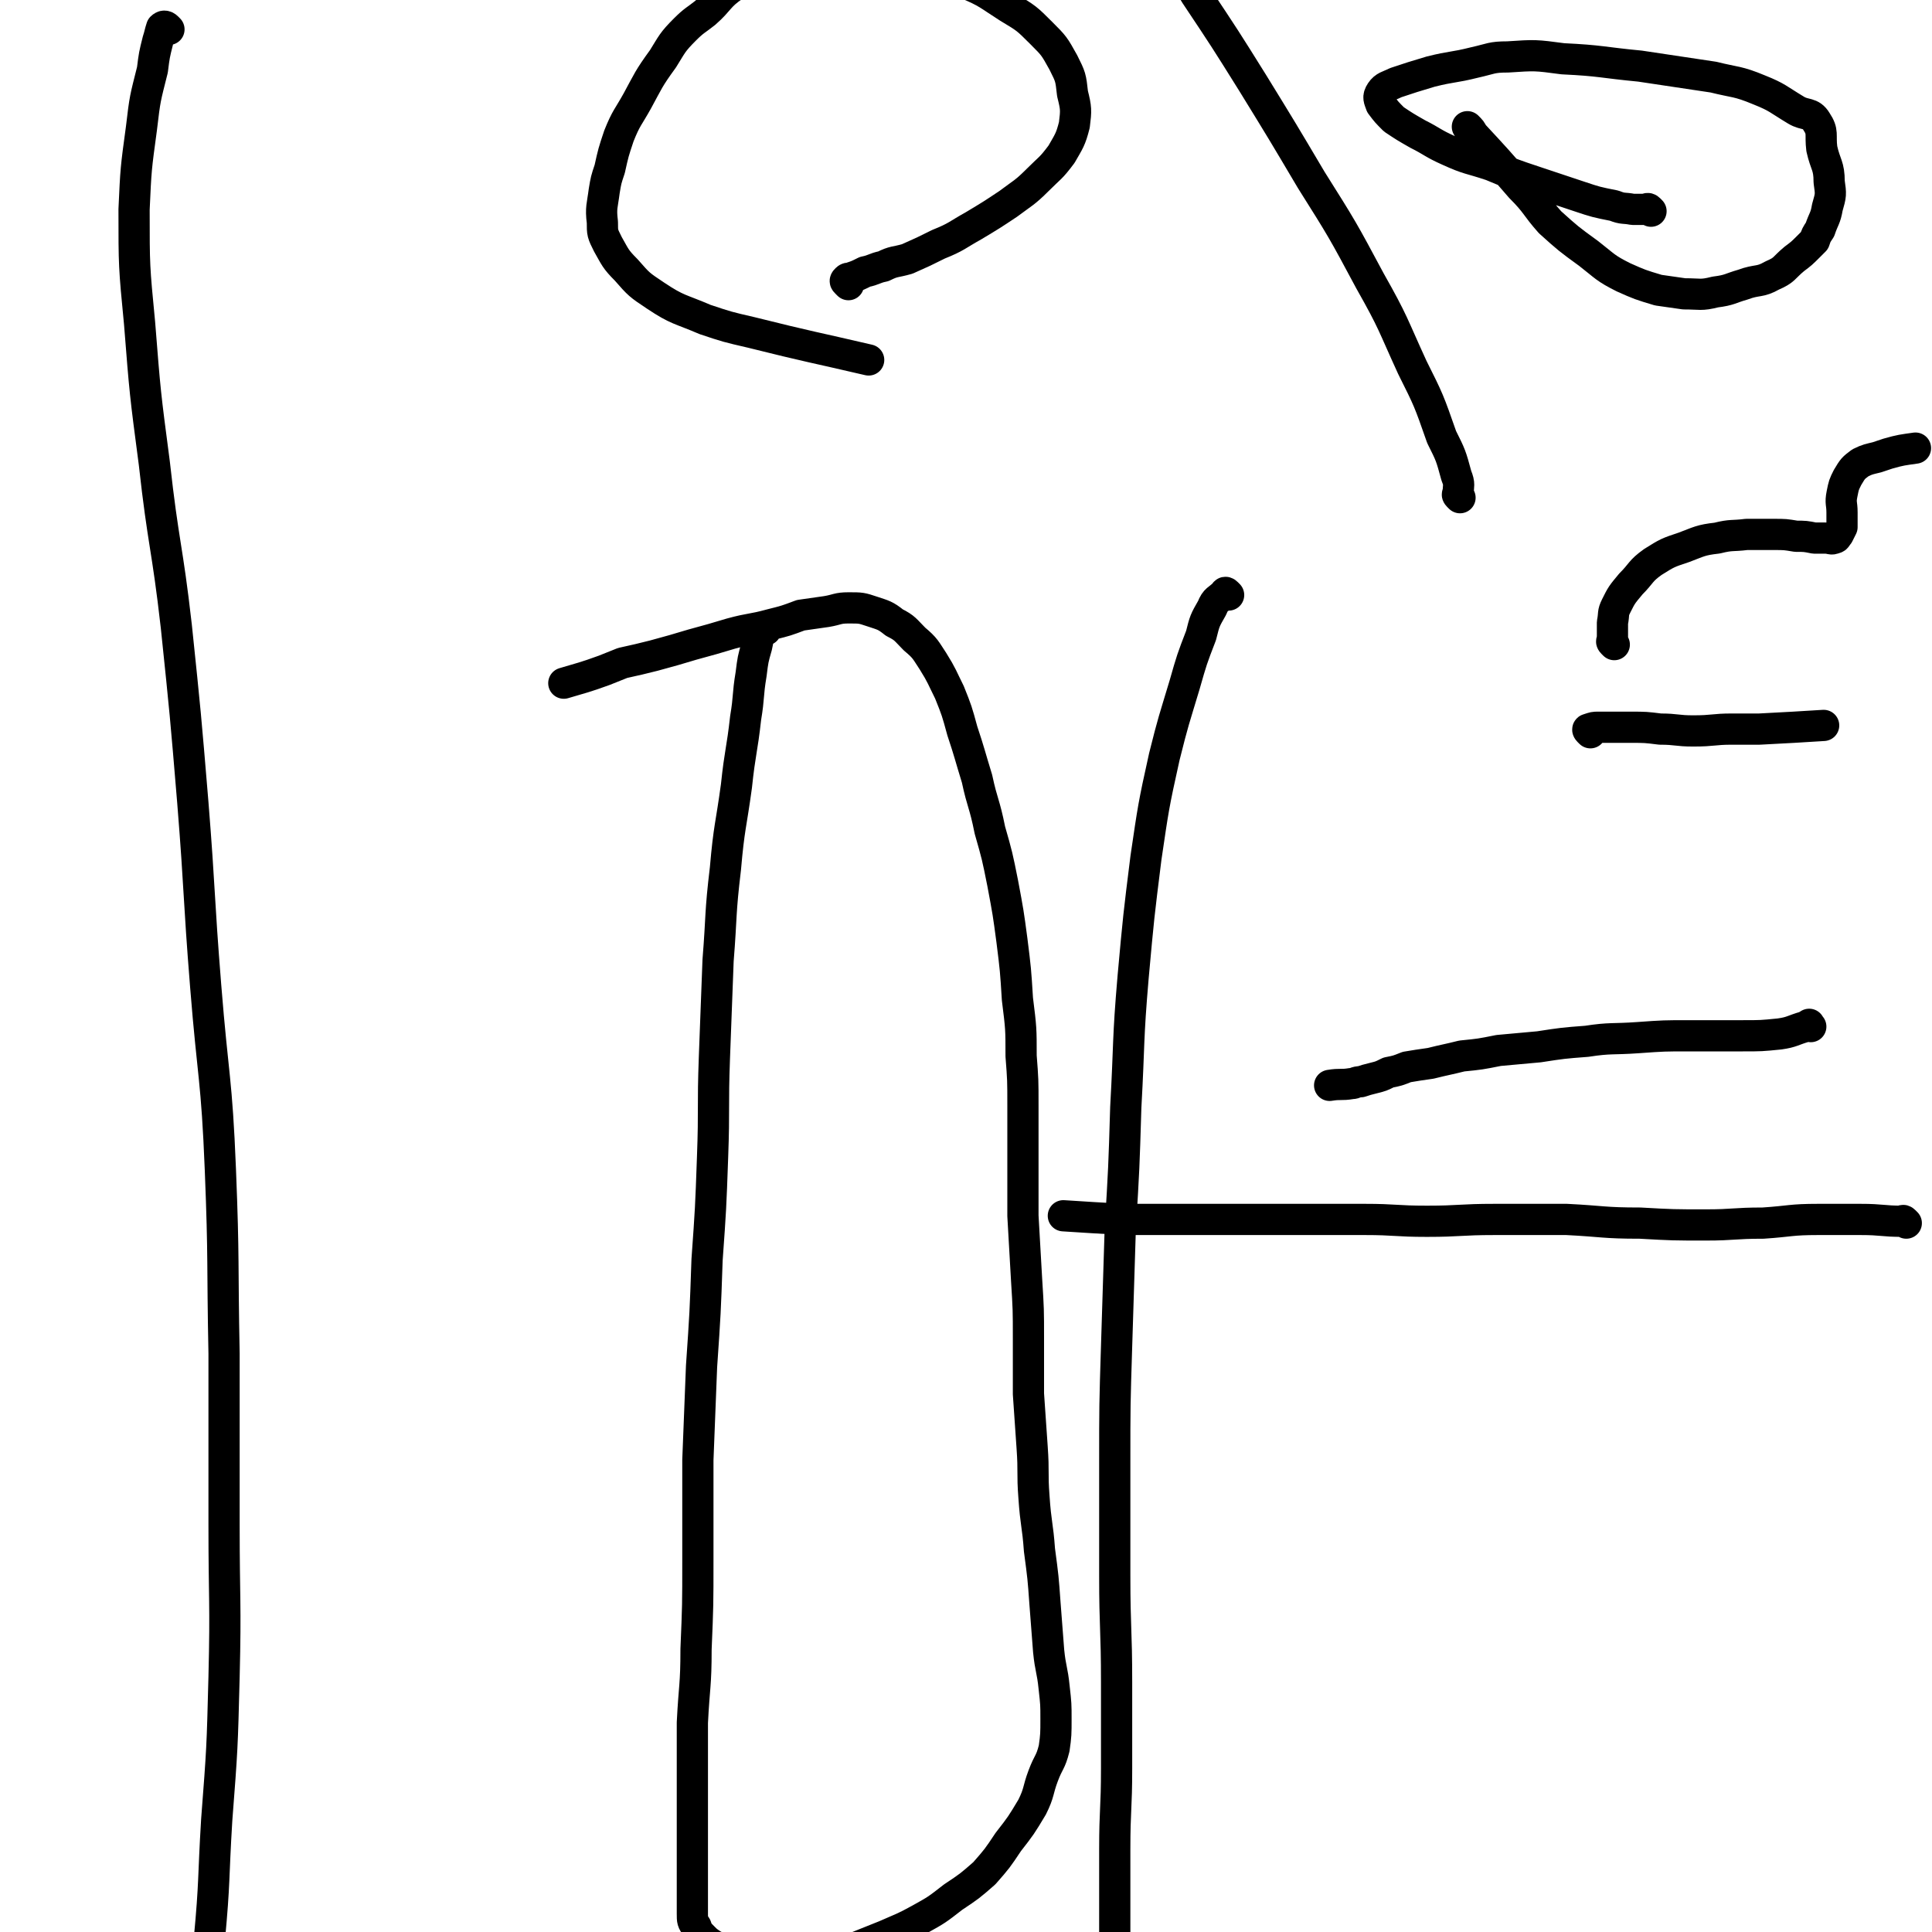 <svg viewBox='0 0 1052 1052' version='1.1' xmlns='http://www.w3.org/2000/svg' xmlns:xlink='http://www.w3.org/1999/xlink'><g fill='none' stroke='#000000' stroke-width='17' stroke-linecap='round' stroke-linejoin='round'><path d='M669,324c-1,-1 -1,-1 -1,-1 -1,-1 -1,0 -1,0 -4,4 -5,3 -7,8 -4,7 -4,7 -6,15 -5,13 -5,13 -9,27 -6,20 -6,19 -11,39 -6,27 -6,28 -10,55 -4,32 -4,32 -7,65 -3,35 -2,35 -4,71 -1,33 -1,33 -3,66 -1,32 -1,32 -2,64 -1,32 -1,32 -1,64 0,30 0,30 0,61 0,29 1,29 1,58 0,24 0,24 0,47 0,22 -1,22 -1,44 0,18 0,18 0,36 0,16 0,16 0,33 0,13 0,13 0,26 0,9 0,9 0,19 0,6 0,6 0,12 0,5 0,5 0,10 0,2 0,2 0,4 0,1 0,1 0,2 '/><path d='M795,271c-1,-1 -1,-1 -1,-1 -1,-1 0,-1 0,-1 0,-5 1,-5 -1,-10 -3,-11 -3,-11 -8,-21 -7,-20 -7,-20 -16,-38 -11,-24 -10,-24 -23,-47 -15,-28 -15,-28 -32,-55 -16,-27 -16,-27 -32,-53 -15,-24 -15,-24 -31,-48 -13,-22 -14,-21 -27,-43 -11,-17 -9,-18 -20,-34 -8,-13 -9,-12 -18,-24 -4,-6 -4,-6 -9,-11 -13,-13 -13,-12 -26,-24 '/><path d='M92,16c-1,-1 -1,-1 -1,-1 -1,-1 -2,-1 -3,0 -1,3 -1,4 -2,7 -2,8 -2,8 -3,16 -4,16 -4,15 -6,32 -3,22 -3,22 -4,44 0,31 0,31 3,62 3,38 3,38 8,76 5,45 7,45 12,89 5,48 5,48 9,96 4,50 3,50 7,100 4,50 6,50 8,100 2,50 1,50 2,100 0,46 0,46 0,93 0,42 1,42 0,83 -1,39 -1,39 -4,78 -2,33 -1,33 -4,65 -3,29 -3,29 -7,57 -4,24 -5,23 -9,47 -2,11 -2,11 -4,22 -6,28 -6,29 -12,55 '/><path d='M417,343c-1,-1 -1,-1 -1,-1 -1,-1 -1,0 -1,0 -2,5 -2,5 -3,10 -2,7 -2,7 -3,15 -2,12 -1,12 -3,24 -2,18 -3,18 -5,37 -3,22 -4,22 -6,45 -3,25 -2,25 -4,50 -1,26 -1,26 -2,53 -1,27 0,27 -1,54 -1,28 -1,28 -3,56 -1,29 -1,29 -3,58 -1,26 -1,26 -2,51 0,27 0,27 0,54 0,25 0,25 -1,49 0,20 -1,20 -2,40 0,17 0,17 0,34 0,13 0,13 0,26 0,10 0,10 0,20 0,7 0,7 0,14 0,5 0,5 0,10 0,4 0,4 2,7 1,3 1,3 4,6 2,2 2,2 5,4 2,1 2,1 4,3 2,2 2,2 5,4 2,1 2,2 4,3 2,1 2,1 5,1 2,0 2,0 4,0 3,0 2,1 5,1 6,0 6,1 12,0 8,-1 8,-1 16,-3 9,-2 9,-3 19,-6 10,-4 10,-4 20,-8 9,-4 10,-4 19,-9 9,-5 9,-5 18,-12 9,-6 9,-6 17,-13 7,-8 7,-8 13,-17 7,-9 7,-9 13,-19 4,-8 3,-9 6,-17 3,-8 4,-7 6,-15 1,-7 1,-8 1,-16 0,-8 0,-8 -1,-17 -1,-10 -2,-10 -3,-20 -1,-13 -1,-13 -2,-26 -1,-14 -1,-14 -3,-29 -1,-14 -2,-14 -3,-29 -1,-13 0,-13 -1,-27 -1,-14 -1,-14 -2,-29 0,-15 0,-15 0,-30 0,-16 0,-16 -1,-32 -1,-17 -1,-17 -2,-35 0,-16 0,-16 0,-32 0,-14 0,-14 0,-28 0,-14 0,-14 -1,-27 0,-15 0,-15 -2,-31 -1,-16 -1,-16 -3,-32 -2,-15 -2,-15 -5,-31 -3,-15 -3,-15 -7,-29 -3,-15 -4,-14 -7,-28 -4,-13 -4,-14 -8,-26 -3,-11 -3,-11 -7,-21 -4,-8 -4,-9 -9,-17 -4,-6 -4,-7 -10,-12 -5,-5 -5,-6 -11,-9 -5,-4 -6,-4 -12,-6 -6,-2 -6,-2 -13,-2 -6,0 -6,1 -12,2 -7,1 -7,1 -14,2 -8,3 -8,3 -16,5 -11,3 -11,2 -22,5 -10,3 -10,3 -21,6 -10,3 -10,3 -21,6 -8,2 -8,2 -17,4 -5,2 -5,2 -10,4 -11,4 -12,4 -22,7 '/><path d='M462,155c-1,-1 -1,-1 -1,-1 -1,-1 -1,-1 0,-2 1,-1 1,0 3,-1 3,-1 3,-1 7,-3 5,-1 5,-2 10,-3 6,-3 6,-2 13,-4 9,-4 9,-4 17,-8 10,-4 10,-5 19,-10 10,-6 10,-6 19,-12 8,-6 9,-6 16,-13 7,-7 7,-6 13,-14 4,-7 5,-8 7,-16 1,-8 1,-9 -1,-17 -1,-9 -1,-9 -5,-17 -5,-9 -5,-9 -12,-16 -8,-8 -8,-8 -18,-14 -11,-7 -11,-8 -23,-13 -13,-5 -14,-5 -27,-8 -13,-2 -14,-2 -27,-3 -12,0 -12,0 -24,1 -11,1 -11,1 -22,3 -8,2 -8,2 -16,5 -5,2 -6,0 -10,3 -9,6 -8,8 -16,15 -5,4 -6,4 -11,9 -7,7 -7,8 -12,16 -8,11 -8,12 -14,23 -5,9 -6,9 -10,19 -3,9 -3,9 -5,18 -2,6 -2,6 -3,12 -1,8 -2,9 -1,17 0,6 0,6 3,12 4,7 4,8 10,14 7,8 7,8 16,14 12,8 13,7 27,13 12,4 12,4 25,7 32,8 34,8 64,15 '/><path d='M1038,666c-1,-1 -1,-1 -1,-1 -1,-1 -1,0 -1,0 -11,0 -11,-1 -23,-1 -11,0 -11,0 -23,0 -15,0 -15,1 -30,2 -16,0 -16,1 -31,1 -18,0 -18,0 -36,-1 -20,0 -20,-1 -40,-2 -20,0 -20,0 -39,0 -19,0 -19,1 -37,1 -17,0 -17,-1 -34,-1 -17,0 -17,0 -34,0 -16,0 -16,0 -31,0 -14,0 -14,0 -28,0 -12,0 -12,0 -23,0 -8,0 -8,0 -15,0 -17,-1 -18,-1 -33,-2 '/><path d='M986,559c-1,-1 -1,-2 -1,-1 -1,0 -1,1 -2,1 -7,2 -7,3 -14,4 -10,1 -10,1 -20,1 -14,0 -14,0 -29,0 -14,0 -14,0 -28,1 -14,1 -15,0 -28,2 -13,1 -13,1 -26,3 -11,1 -11,1 -22,2 -10,2 -10,2 -20,3 -8,2 -9,2 -17,4 -7,1 -7,1 -13,2 -5,2 -5,2 -10,3 -4,2 -4,2 -8,3 -4,1 -4,1 -7,2 -3,0 -3,1 -5,1 -6,1 -6,0 -12,1 '/><path d='M879,351c-1,-1 -1,-1 -1,-1 -1,-1 0,-1 0,-1 0,-2 0,-2 0,-4 0,-3 0,-3 0,-6 1,-5 0,-5 2,-9 3,-6 3,-6 8,-12 6,-6 5,-7 12,-12 8,-5 8,-5 17,-8 8,-3 9,-4 18,-5 8,-2 8,-1 16,-2 7,0 7,0 15,0 6,0 6,0 12,1 5,0 5,0 10,1 3,0 3,0 6,0 3,0 3,1 5,0 1,0 1,-1 2,-2 1,-2 1,-2 2,-4 0,-4 0,-4 0,-8 0,-5 -1,-5 0,-10 1,-5 1,-5 3,-9 3,-5 3,-5 7,-8 4,-2 5,-2 9,-3 3,-1 3,-1 6,-2 7,-2 8,-2 15,-3 '/><path d='M866,399c-1,-1 -1,-1 -1,-1 -1,-1 0,-1 0,-1 3,-1 3,-1 5,-1 4,0 4,0 7,0 6,0 6,0 11,0 8,0 8,0 16,1 9,0 9,1 18,1 11,0 11,-1 21,-1 7,0 7,0 15,0 18,-1 20,-1 35,-2 '/><path d='M899,115c-1,-1 -1,-1 -1,-1 -1,-1 -1,0 -3,0 -1,0 -1,0 -2,0 -2,0 -2,0 -4,0 -5,-1 -5,0 -10,-2 -10,-2 -10,-2 -19,-5 -12,-4 -12,-4 -24,-8 -12,-4 -12,-4 -24,-9 -12,-4 -12,-3 -23,-8 -9,-4 -9,-5 -17,-9 -7,-4 -7,-4 -13,-8 -4,-4 -4,-4 -7,-8 -1,-3 -2,-4 0,-7 2,-3 4,-3 8,-5 9,-3 9,-3 19,-6 12,-3 12,-2 24,-5 9,-2 9,-3 18,-3 15,-1 15,-1 30,1 21,1 21,2 42,4 20,3 20,3 40,6 12,3 13,2 25,7 10,4 10,5 20,11 5,3 8,1 11,6 4,6 2,7 3,15 2,9 4,9 4,18 1,7 1,7 -1,14 -1,6 -2,6 -4,12 -2,3 -2,3 -3,6 -2,2 -2,2 -3,3 -4,4 -4,4 -8,7 -6,5 -5,6 -12,9 -7,4 -8,2 -16,5 -7,2 -7,3 -15,4 -8,2 -8,1 -17,1 -7,-1 -7,-1 -14,-2 -10,-3 -10,-3 -19,-7 -10,-5 -10,-6 -19,-13 -11,-8 -11,-8 -21,-17 -8,-9 -7,-10 -16,-19 -13,-15 -13,-15 -26,-29 -1,-2 -1,-2 -3,-4 '/></g>
</svg>